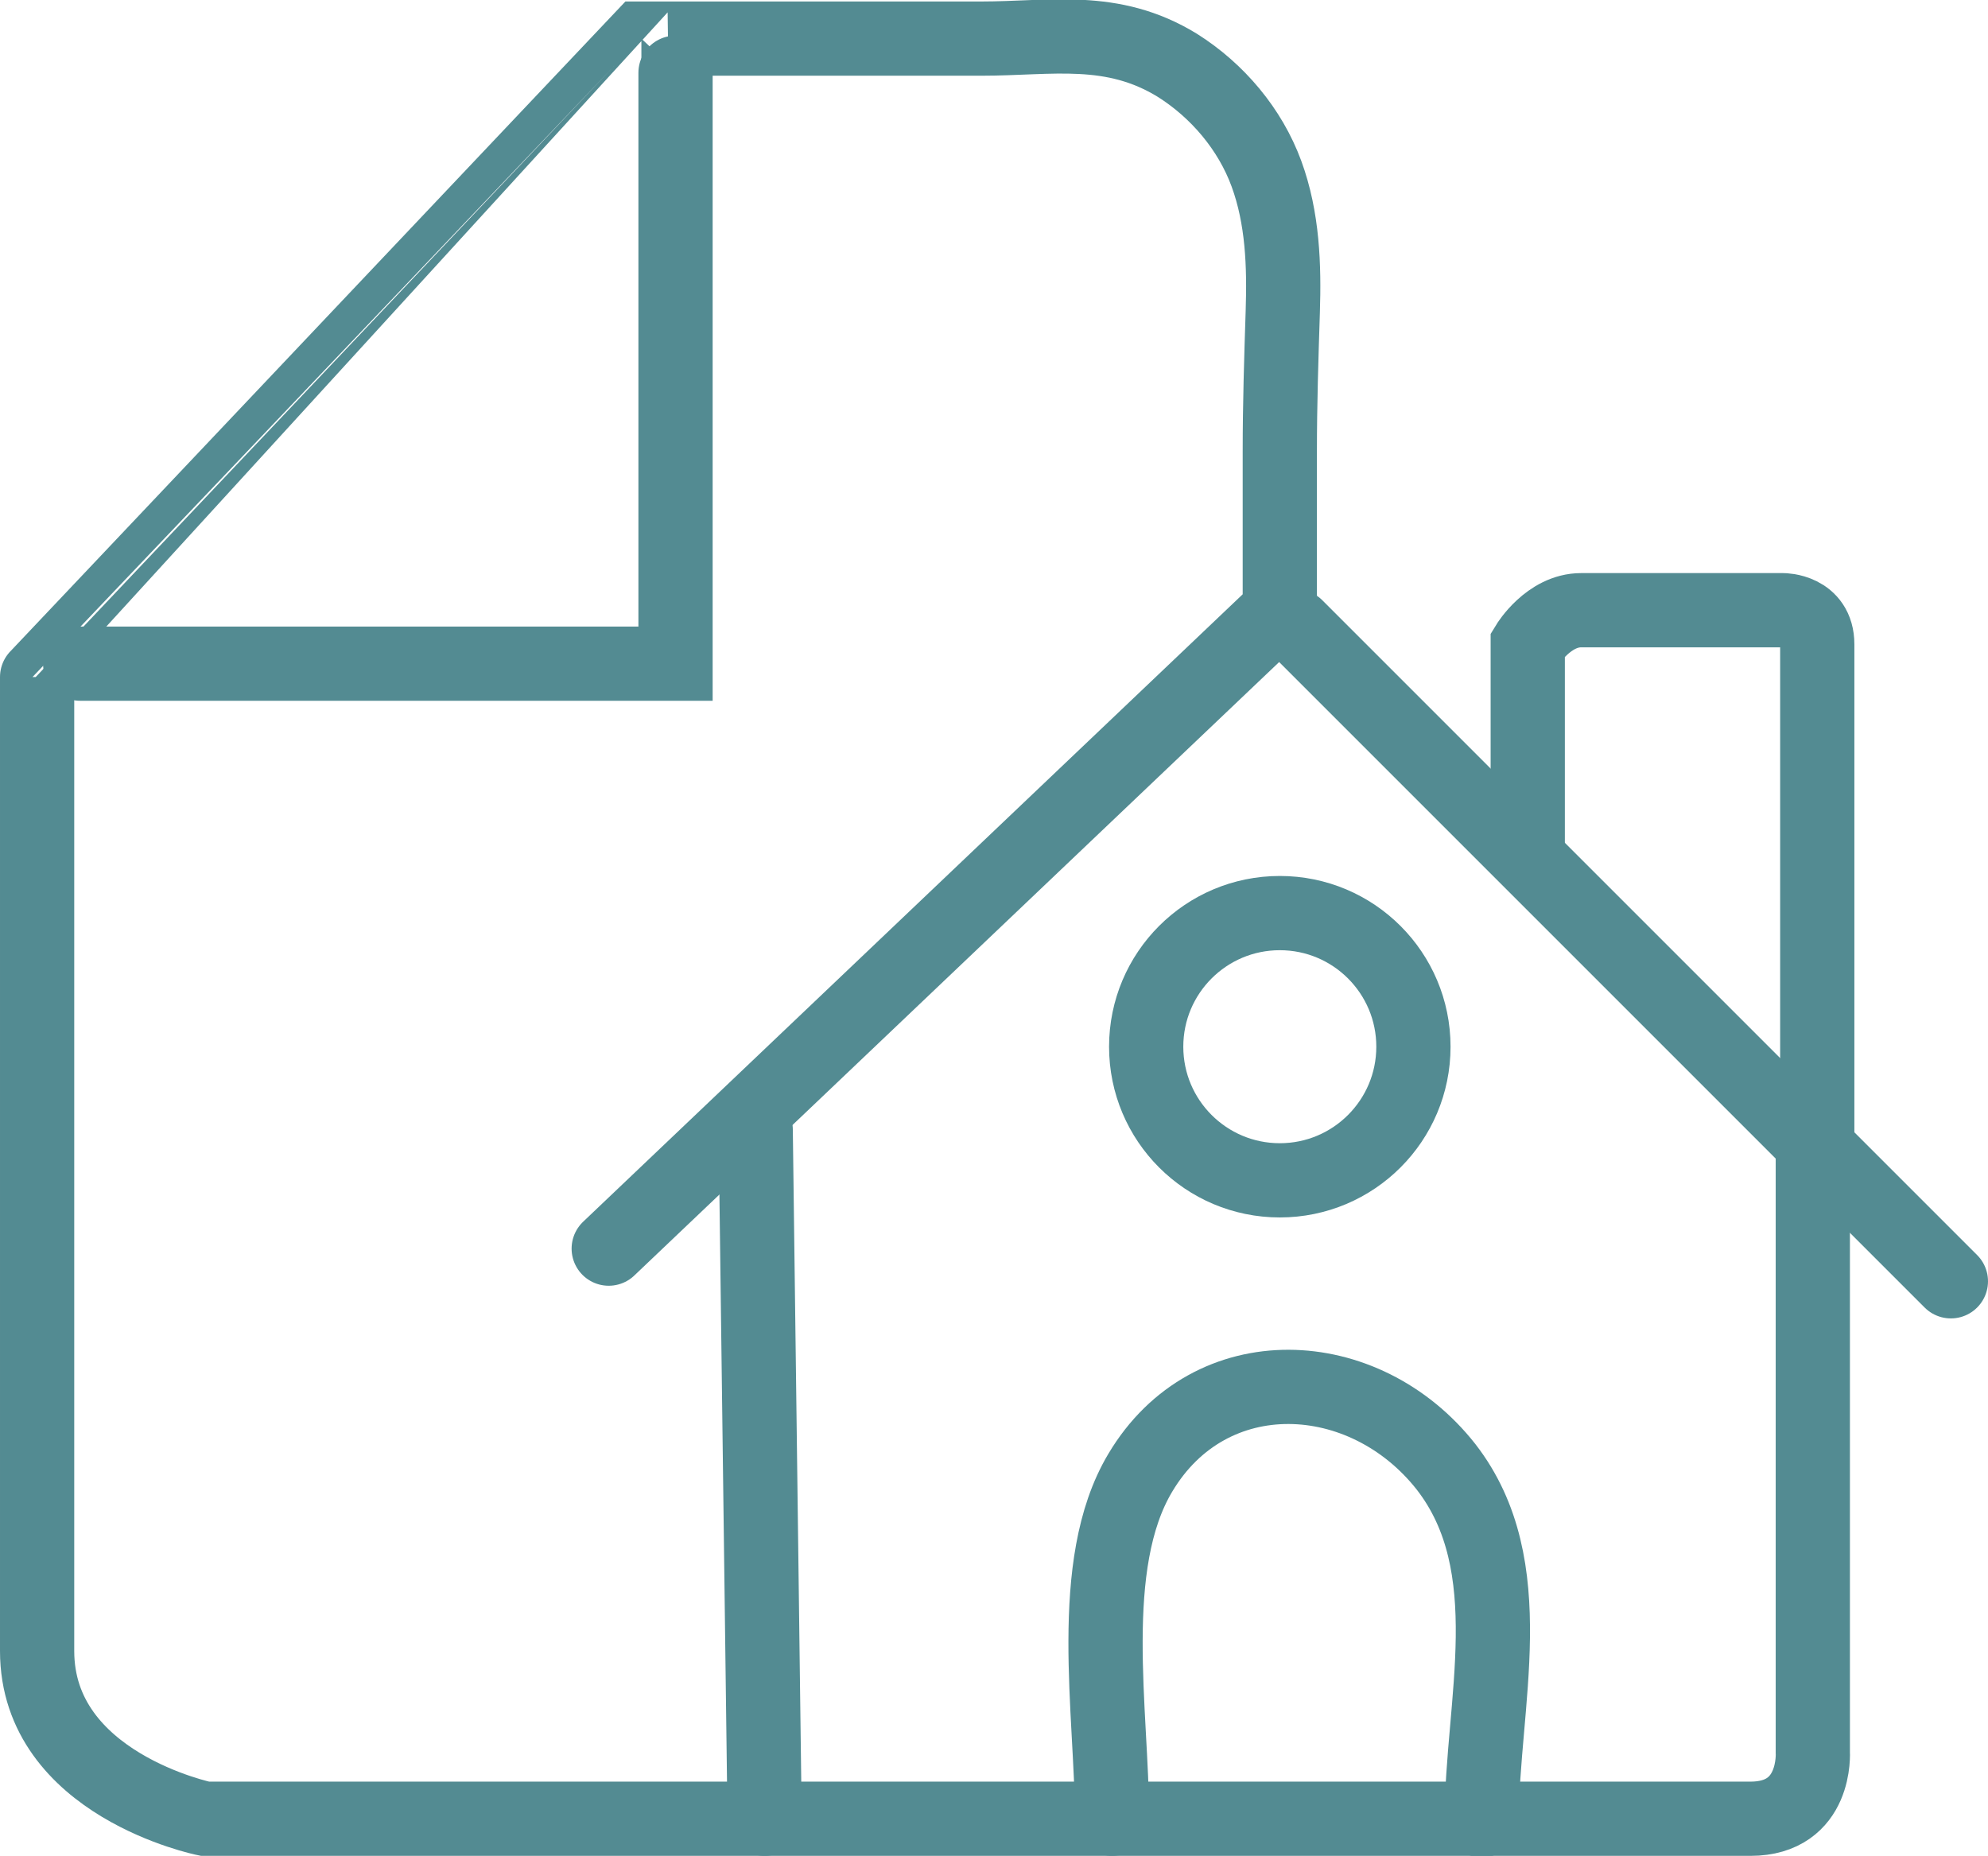 <?xml version="1.0" encoding="UTF-8"?>
<svg id="Capa_1" xmlns="http://www.w3.org/2000/svg" viewBox="0 0 13.39 12.5">
  <defs>
    <style>
      .cls-1 {
        fill: none;
        stroke: #538b92;
        stroke-linecap: round;
        stroke-miterlimit: 10;
        stroke-width: .5px;
      }
    </style>
  </defs>
  <line class="cls-1" x1="5.09" y1="7.61" x2="5.15" y2="12.25"/>
  <polyline class="cls-1" points=".54 4.47 4.55 4.47 4.55 .49"/>
  <line class="cls-1" x1="13.14" y1="8.63" x2="8.73" y2="4.22"/>
  <path class="cls-1" d="M10.29,5.67v-1.33s.14-.23.36-.23h1.36s.23,0,.23.23v3.31"/>
  <path class="cls-1" d="M12.21,7.8v4s.03.45-.42.45H1.38s-1.13-.23-1.13-1.13v-6.56S4.32.26,4.32.26h2.29c.47,0,.88-.09,1.32.18.27.17.49.43.6.73.11.3.12.62.11.93s-.02.62-.02.94v1.07l-4.52,4.3"/>
  <path class="cls-1" d="M7.49,12.25c0-.71-.18-1.71.19-2.33.47-.79,1.51-.74,2.06-.04.52.67.24,1.6.24,2.38"/>
  <circle class="cls-1" cx="8.62" cy="7.05" r=".9"/>
</svg>